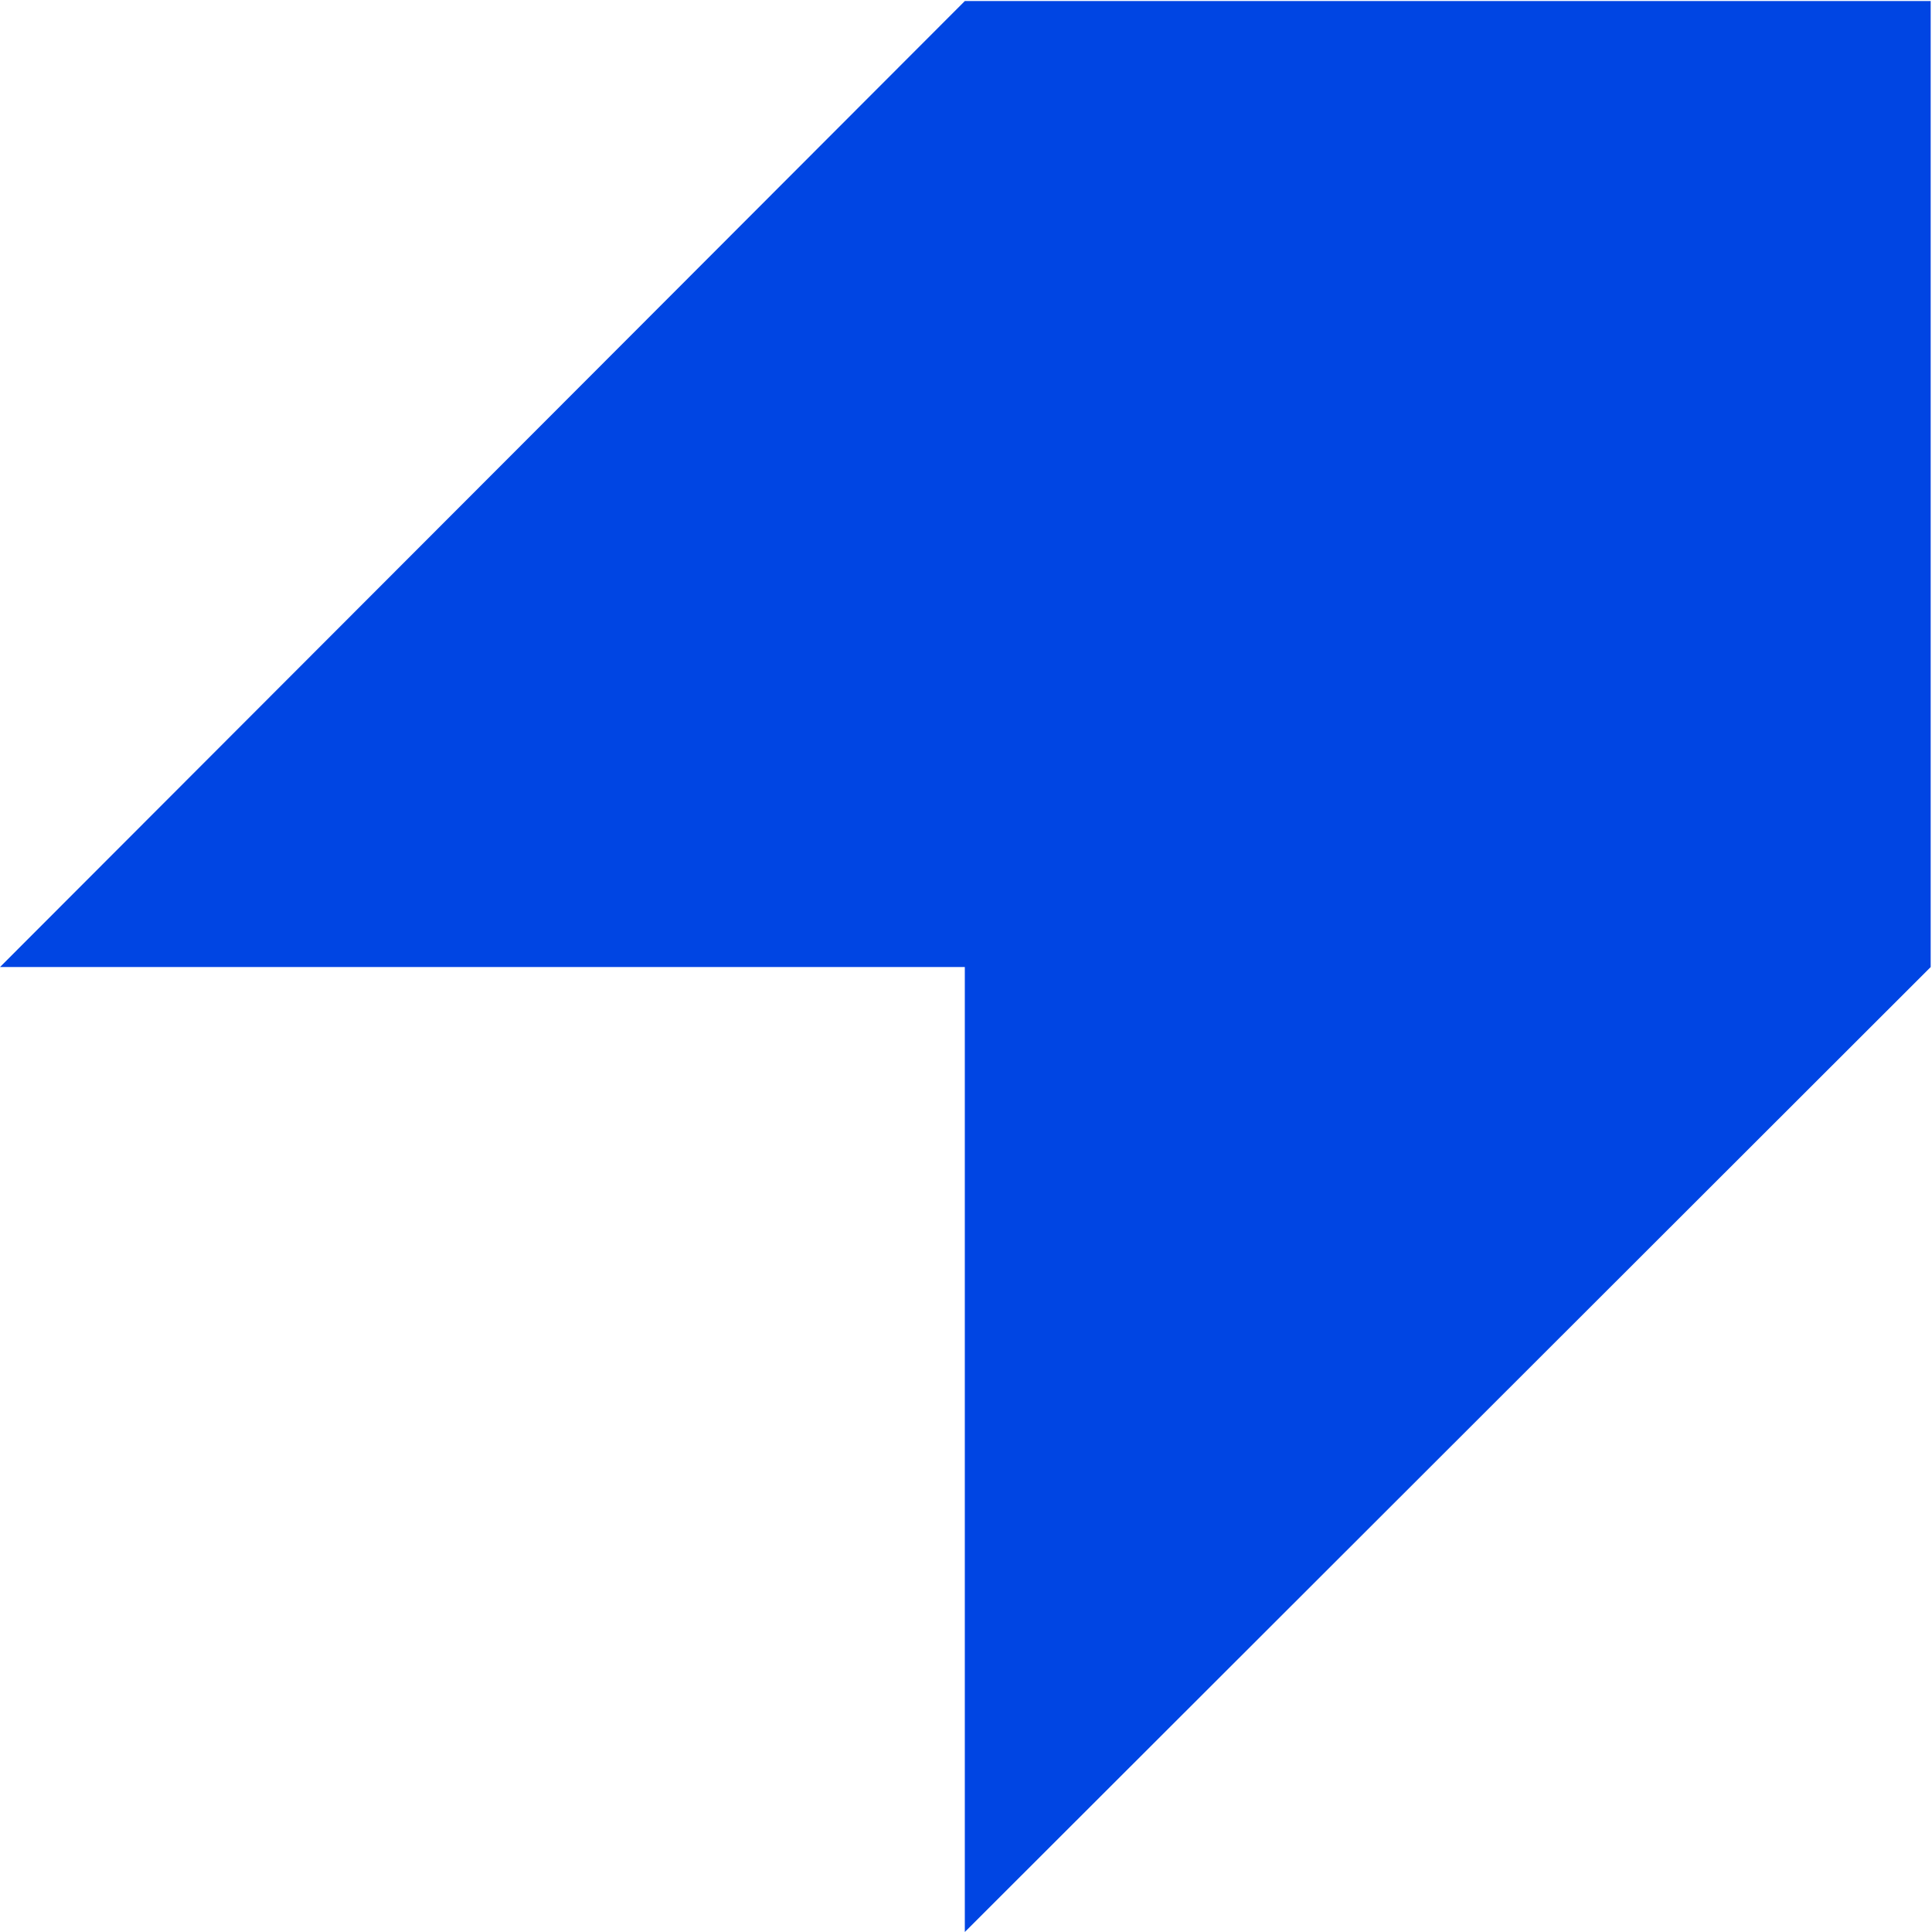 <svg version="1.2" xmlns="http://www.w3.org/2000/svg" viewBox="0 0 1465 1465" width="1465" height="1465">
	<title>Investor+Bulletin+EN-1-pdf-svg</title>
	<defs>
		<clipPath clipPathUnits="userSpaceOnUse" id="cp1">
			<path d="m-634.63-635.7h10497.78v14844.87h-10497.78z"/>
		</clipPath>
	</defs>
	<style>
		.s0 { fill: #0045e3 } 
	</style>
	<g id="Clip-Path: Page 1" clip-path="url(#cp1)">
		<g id="Page 1">
			<path id="Path 7" class="s0" d="m731.6 0.8l-731.6 732.5h731.6v731.7l732.4-731.7v-732.5z"/>
		</g>
	</g>
</svg>